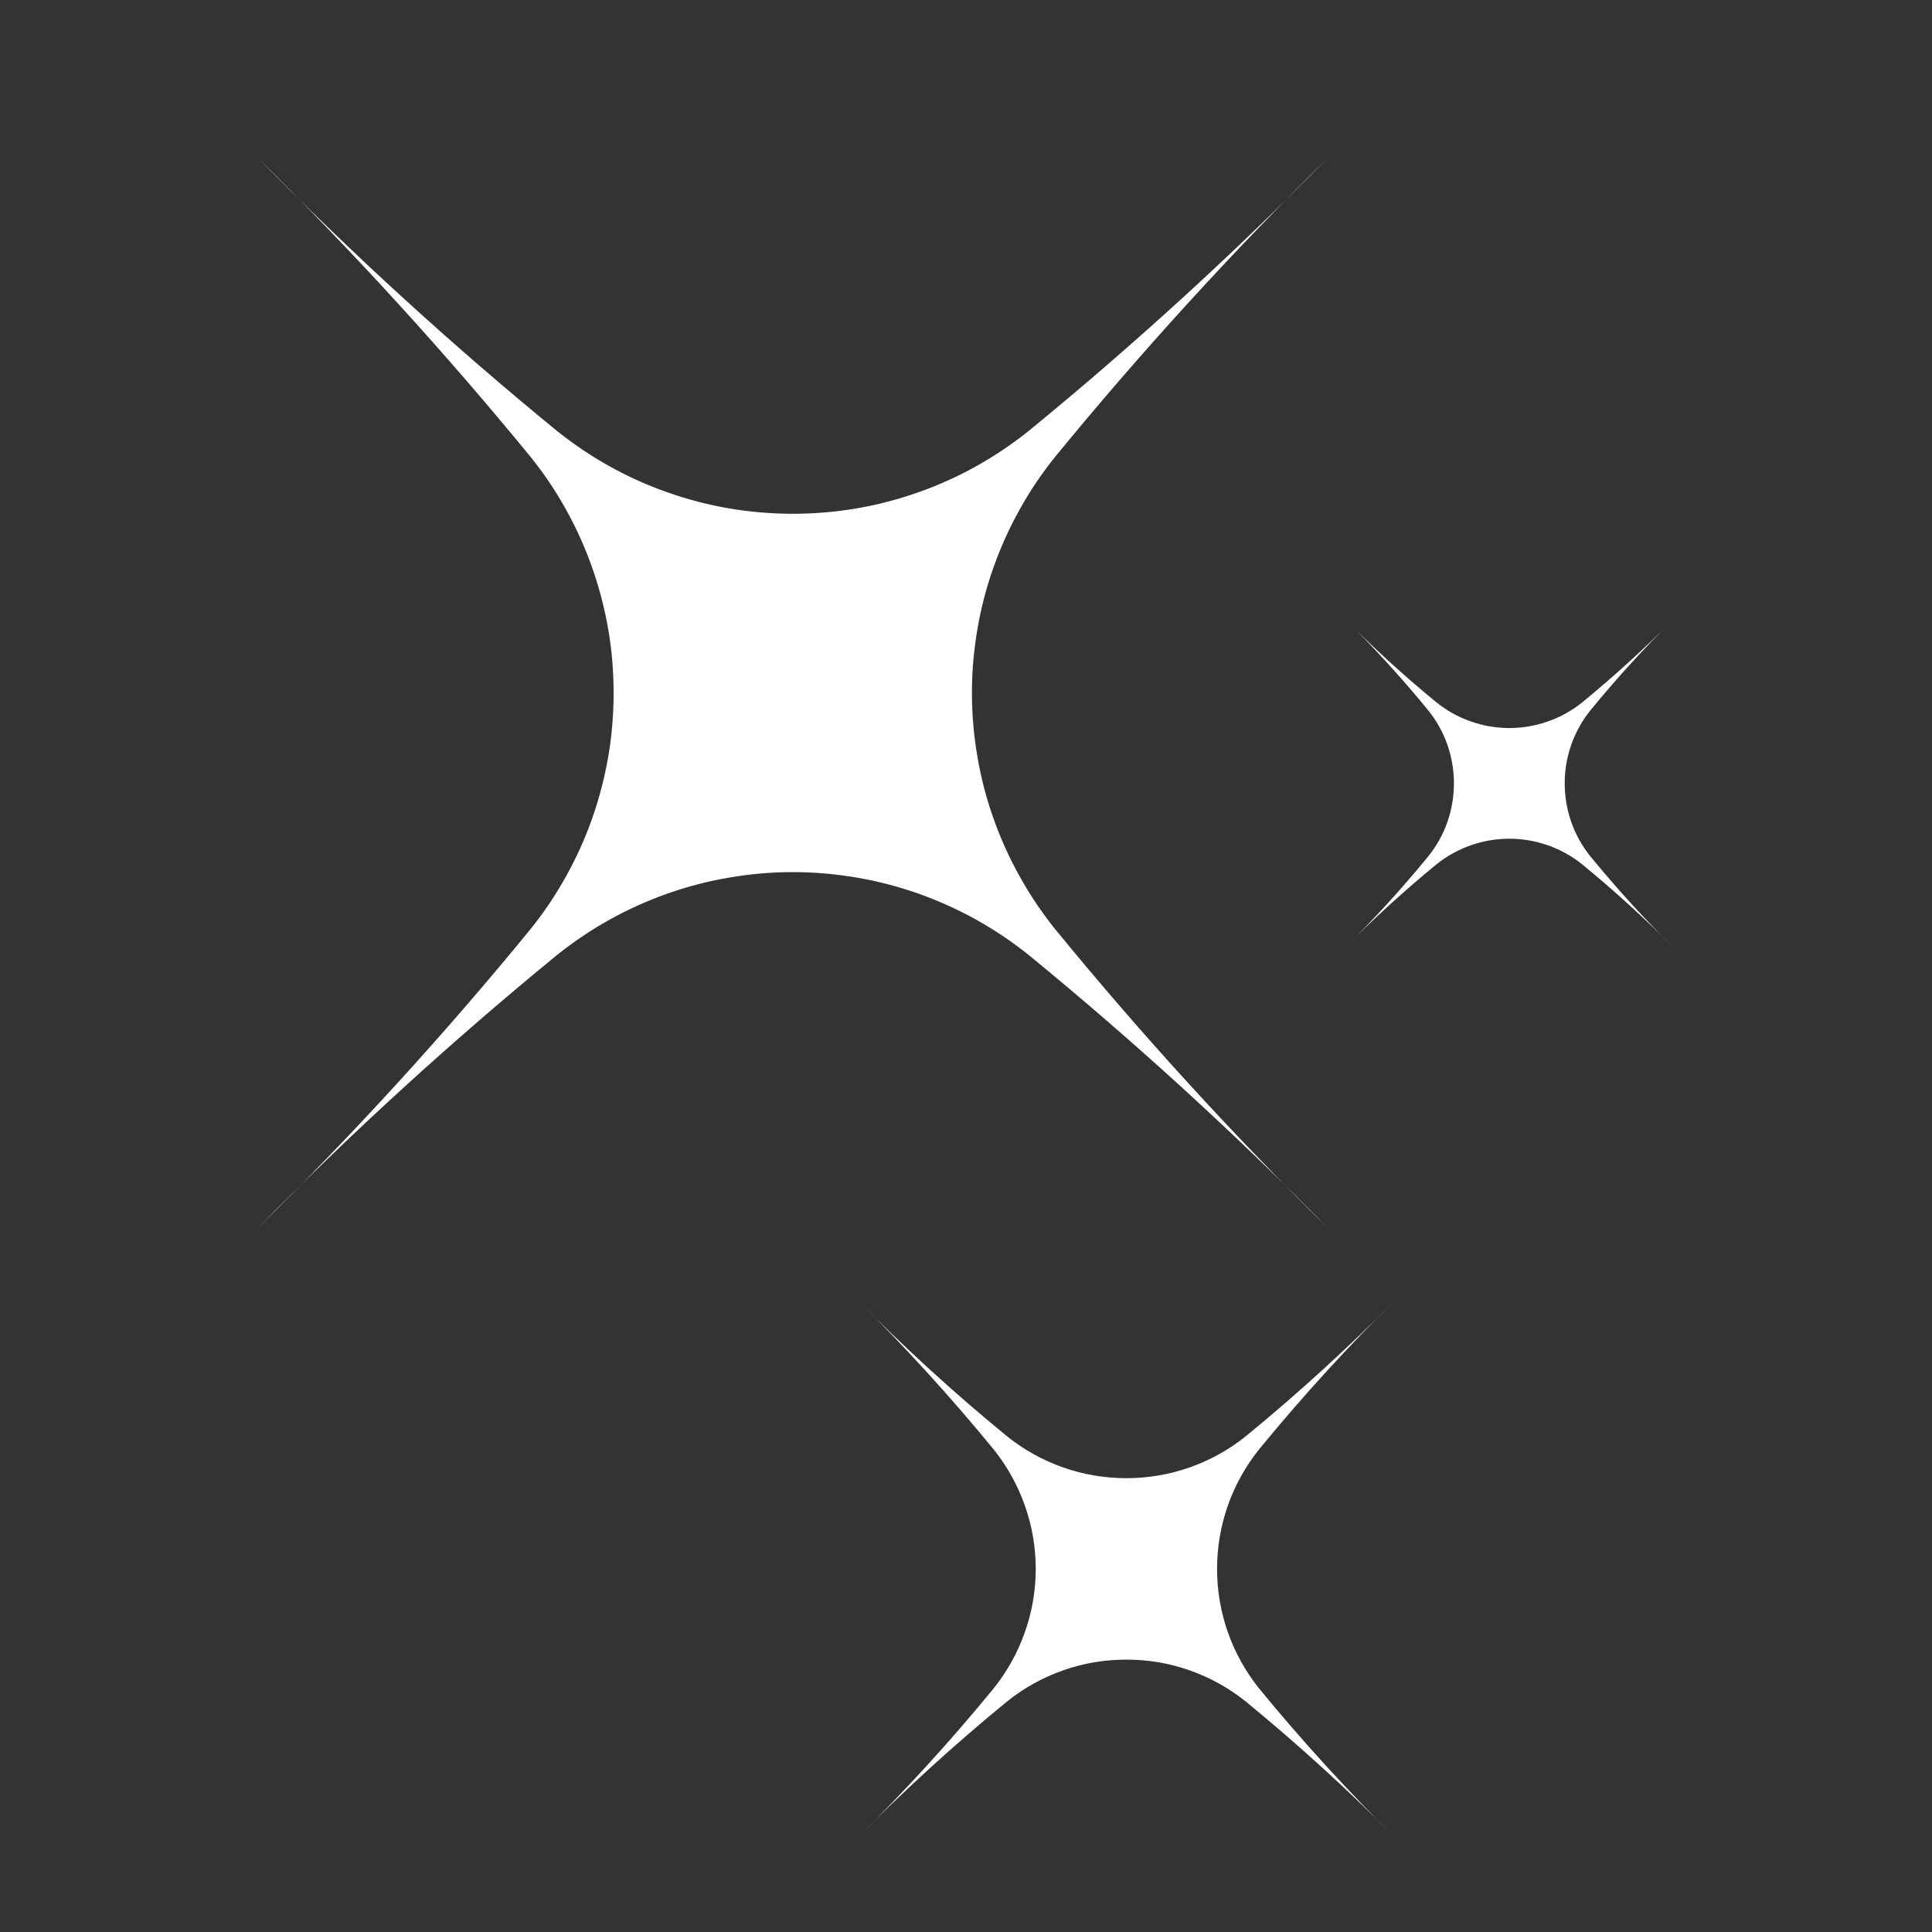 <?xml version="1.0" encoding="UTF-8"?> <svg xmlns="http://www.w3.org/2000/svg" xmlns:xlink="http://www.w3.org/1999/xlink" width="100" zoomAndPan="magnify" viewBox="0 0 75 75" height="100" preserveAspectRatio="xMidYMid meet"><rect x="0" y="0" width="75" height="75" fill="#333333" stroke="none"/> <defs> <clipPath id="f0a1a904ef"> <path d="M 9.875 6.098 L 52 6.098 L 52 48 L 9.875 48 Z M 9.875 6.098 " clip-rule="nonzero"></path> </clipPath> <clipPath id="21cdc23ebf"> <path d="M 33 50 L 55 50 L 55 71.348 L 33 71.348 Z M 33 50 " clip-rule="nonzero"></path> </clipPath> <clipPath id="423d18d121"> <path d="M 52 23 L 65.375 23 L 65.375 37 L 52 37 Z M 52 23 " clip-rule="nonzero"></path> </clipPath> </defs> <g clip-path="url(#f0a1a904ef)"> <path fill="#ffffff" d="M 40.957 17.738 C 40.438 18.383 39.977 19.066 39.578 19.789 C 39.176 20.512 38.836 21.262 38.562 22.043 C 38.285 22.824 38.078 23.621 37.941 24.438 C 37.801 25.254 37.73 26.074 37.73 26.902 C 37.73 27.727 37.801 28.551 37.941 29.363 C 38.078 30.18 38.285 30.977 38.562 31.758 C 38.836 32.539 39.176 33.289 39.578 34.012 C 39.977 34.734 40.438 35.418 40.957 36.066 C 44.289 40.137 47.828 44.016 51.578 47.703 C 47.891 43.953 44.012 40.414 39.941 37.078 C 39.297 36.562 38.613 36.102 37.891 35.699 C 37.168 35.297 36.414 34.961 35.637 34.684 C 34.855 34.41 34.059 34.203 33.242 34.066 C 32.426 33.926 31.605 33.855 30.777 33.855 C 29.953 33.855 29.129 33.926 28.316 34.066 C 27.5 34.203 26.703 34.41 25.922 34.684 C 25.141 34.961 24.391 35.297 23.668 35.699 C 22.945 36.102 22.262 36.562 21.617 37.078 C 17.543 40.414 13.664 43.953 9.977 47.703 C 13.727 44.016 17.266 40.137 20.598 36.066 C 21.117 35.418 21.578 34.734 21.977 34.012 C 22.379 33.289 22.719 32.539 22.992 31.758 C 23.266 30.977 23.473 30.18 23.613 29.367 C 23.754 28.551 23.82 27.73 23.82 26.902 C 23.82 26.074 23.754 25.254 23.613 24.438 C 23.473 23.625 23.266 22.824 22.992 22.047 C 22.719 21.266 22.379 20.512 21.977 19.789 C 21.578 19.066 21.117 18.383 20.598 17.738 C 17.266 13.668 13.727 9.789 9.977 6.098 C 13.664 9.848 17.543 13.391 21.613 16.723 C 22.258 17.238 22.941 17.699 23.664 18.102 C 24.387 18.504 25.141 18.844 25.922 19.117 C 26.699 19.391 27.5 19.598 28.312 19.738 C 29.129 19.875 29.949 19.945 30.777 19.945 C 31.605 19.945 32.426 19.875 33.242 19.738 C 34.055 19.598 34.855 19.391 35.633 19.117 C 36.414 18.844 37.168 18.504 37.891 18.102 C 38.613 17.699 39.297 17.238 39.941 16.723 C 44.012 13.391 47.891 9.848 51.578 6.098 C 47.828 9.789 44.289 13.668 40.957 17.738 Z M 40.957 17.738 " fill-opacity="1" fill-rule="nonzero"></path> </g> <g clip-path="url(#21cdc23ebf)"> <path fill="#ffffff" d="M 48.875 56.266 C 48.348 56.926 47.945 57.652 47.664 58.445 C 47.387 59.242 47.246 60.062 47.246 60.902 C 47.246 61.746 47.387 62.566 47.664 63.363 C 47.945 64.156 48.348 64.883 48.875 65.543 C 50.562 67.602 52.355 69.562 54.254 71.43 C 52.387 69.535 50.422 67.742 48.363 66.055 C 47.707 65.527 46.98 65.125 46.184 64.844 C 45.387 64.562 44.57 64.426 43.727 64.426 C 42.883 64.426 42.062 64.562 41.266 64.844 C 40.473 65.125 39.746 65.527 39.09 66.055 C 37.027 67.742 35.066 69.535 33.199 71.43 C 35.098 69.562 36.887 67.602 38.574 65.543 C 39.102 64.883 39.504 64.156 39.785 63.363 C 40.066 62.566 40.207 61.746 40.207 60.902 C 40.207 60.062 40.066 59.242 39.785 58.445 C 39.504 57.652 39.102 56.926 38.574 56.266 C 36.887 54.207 35.094 52.242 33.199 50.375 C 35.066 52.273 37.027 54.066 39.09 55.754 C 39.746 56.281 40.473 56.684 41.266 56.965 C 42.062 57.242 42.883 57.383 43.727 57.383 C 44.57 57.383 45.387 57.242 46.184 56.965 C 46.98 56.684 47.707 56.281 48.363 55.754 C 50.422 54.066 52.387 52.273 54.254 50.375 C 52.355 52.242 50.562 54.207 48.875 56.266 Z M 48.875 56.266 " fill-opacity="1" fill-rule="nonzero"></path> </g> <g clip-path="url(#423d18d121)"> <path fill="#ffffff" d="M 61.738 27.578 C 61.414 27.98 61.168 28.426 60.996 28.91 C 60.828 29.395 60.742 29.895 60.742 30.41 C 60.742 30.926 60.828 31.426 60.996 31.91 C 61.168 32.398 61.414 32.84 61.738 33.242 C 62.766 34.5 63.859 35.699 65.02 36.836 C 63.879 35.68 62.68 34.586 61.422 33.555 C 61.023 33.234 60.578 32.988 60.094 32.816 C 59.605 32.645 59.105 32.559 58.594 32.559 C 58.078 32.559 57.578 32.645 57.09 32.816 C 56.605 32.988 56.16 33.234 55.762 33.555 C 54.504 34.586 53.305 35.68 52.164 36.836 C 53.324 35.699 54.418 34.5 55.445 33.242 C 55.77 32.84 56.016 32.398 56.188 31.91 C 56.355 31.426 56.441 30.926 56.441 30.41 C 56.441 29.895 56.355 29.395 56.188 28.91 C 56.016 28.426 55.77 27.98 55.445 27.578 C 54.418 26.32 53.324 25.125 52.164 23.984 C 53.305 25.141 54.504 26.234 55.762 27.266 C 56.164 27.586 56.605 27.836 57.09 28.004 C 57.578 28.176 58.078 28.262 58.594 28.262 C 59.105 28.262 59.605 28.176 60.094 28.004 C 60.578 27.836 61.023 27.586 61.422 27.266 C 62.68 26.234 63.879 25.141 65.02 23.984 C 63.859 25.125 62.766 26.32 61.738 27.578 Z M 61.738 27.578 " fill-opacity="1" fill-rule="nonzero"></path> </g> </svg> 